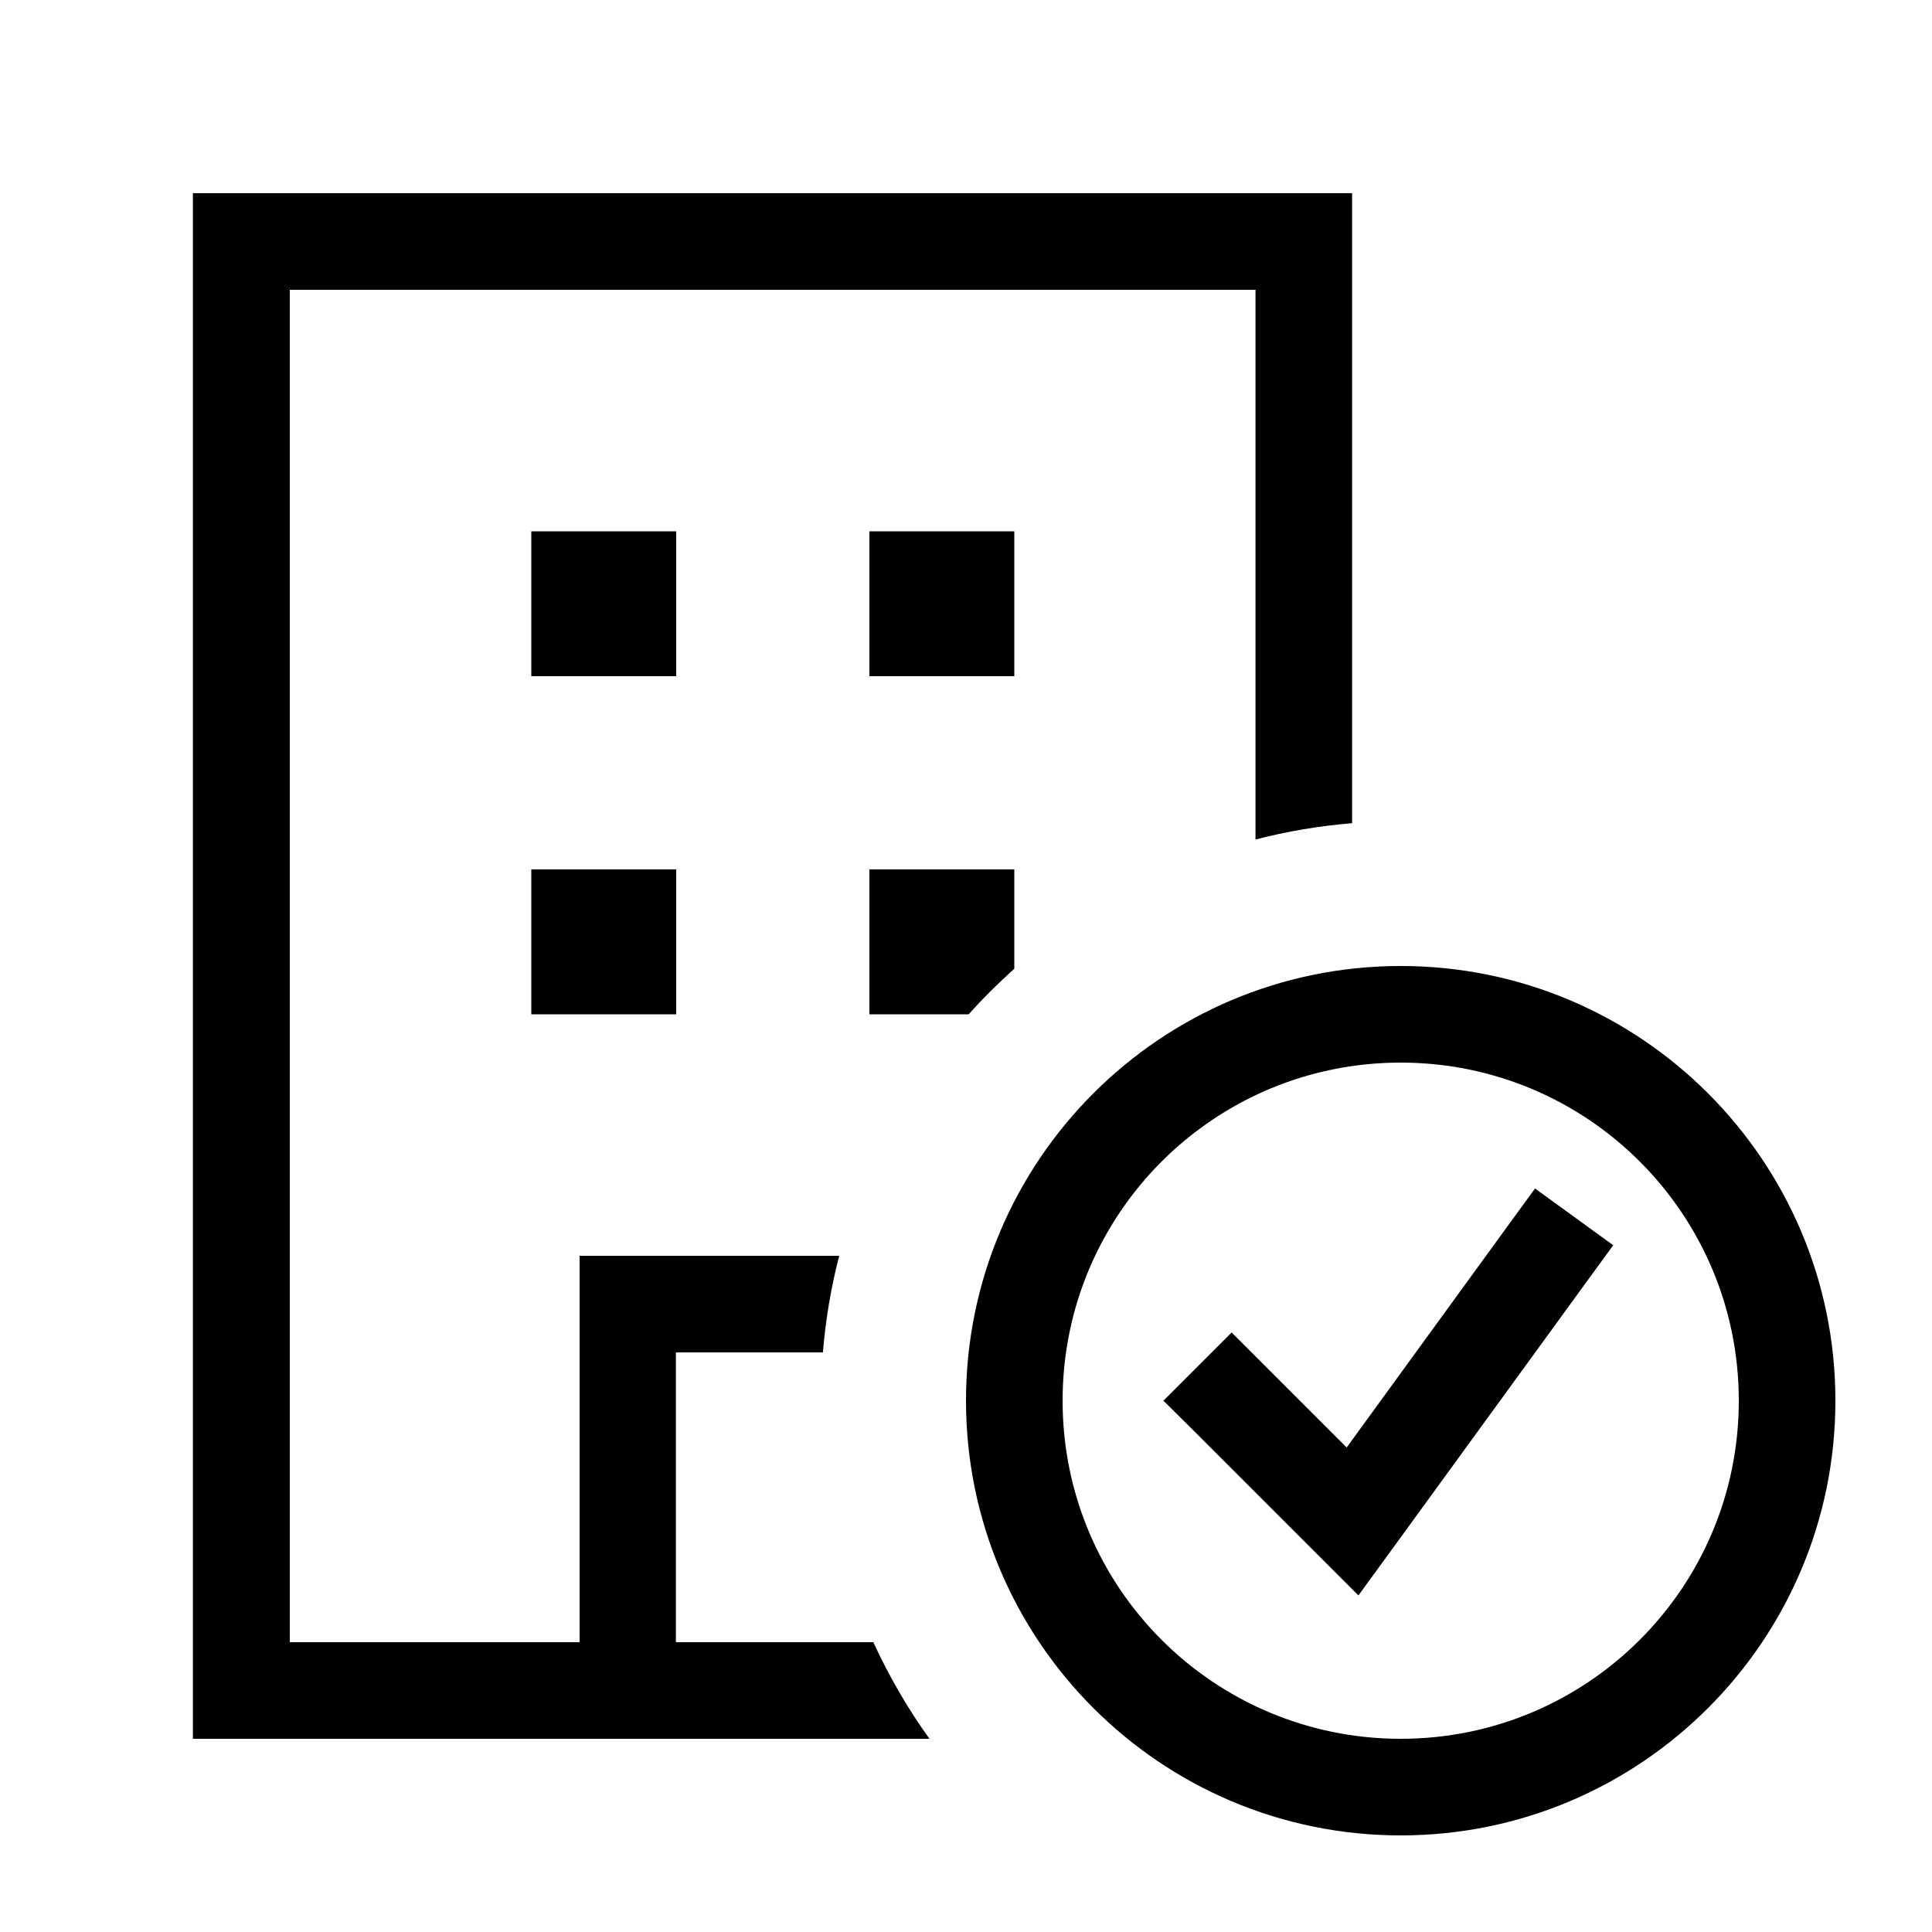 <svg xmlns="http://www.w3.org/2000/svg" viewBox="0 0 640 640"><!--! Font Awesome Pro 7.1.0 by @fontawesome - https://fontawesome.com License - https://fontawesome.com/license (Commercial License) Copyright 2025 Fonticons, Inc. --><path fill="currentColor" d="M416 96L96 96L96 544L192 544L192 416L278 416C275.3 426.4 273.5 437 272.6 448L223.9 448L223.9 544L289.3 544C294.5 555.3 300.7 566 307.9 576L63.9 576L63.9 64L447.9 64L447.9 272.7C436.9 273.6 426.3 275.4 415.9 278.1L415.9 96.1zM336 320.9C330.7 325.7 325.6 330.7 320.9 336L288 336L288 288L336 288L336 320.9zM336 176L336 224L288 224L288 176L336 176zM224 176L224 224L176 224L176 176L224 176zM176 288L224 288L224 336L176 336L176 288zM464 576C525.9 576 576 525.9 576 464C576 402.1 525.9 352 464 352C402.1 352 352 402.1 352 464C352 525.9 402.1 576 464 576zM464 320C543.5 320 608 384.5 608 464C608 543.5 543.5 608 464 608C384.5 608 320 543.5 320 464C320 384.5 384.5 320 464 320zM534.4 412.5L525 425.4L461 513.4L450 528.5C445.6 524.1 427.9 506.4 396.8 475.3L385.4 464L408 441.4C413 446.4 425.7 459.1 446.1 479.5L499.1 406.6L508.5 393.7L534.4 412.5z"/></svg>